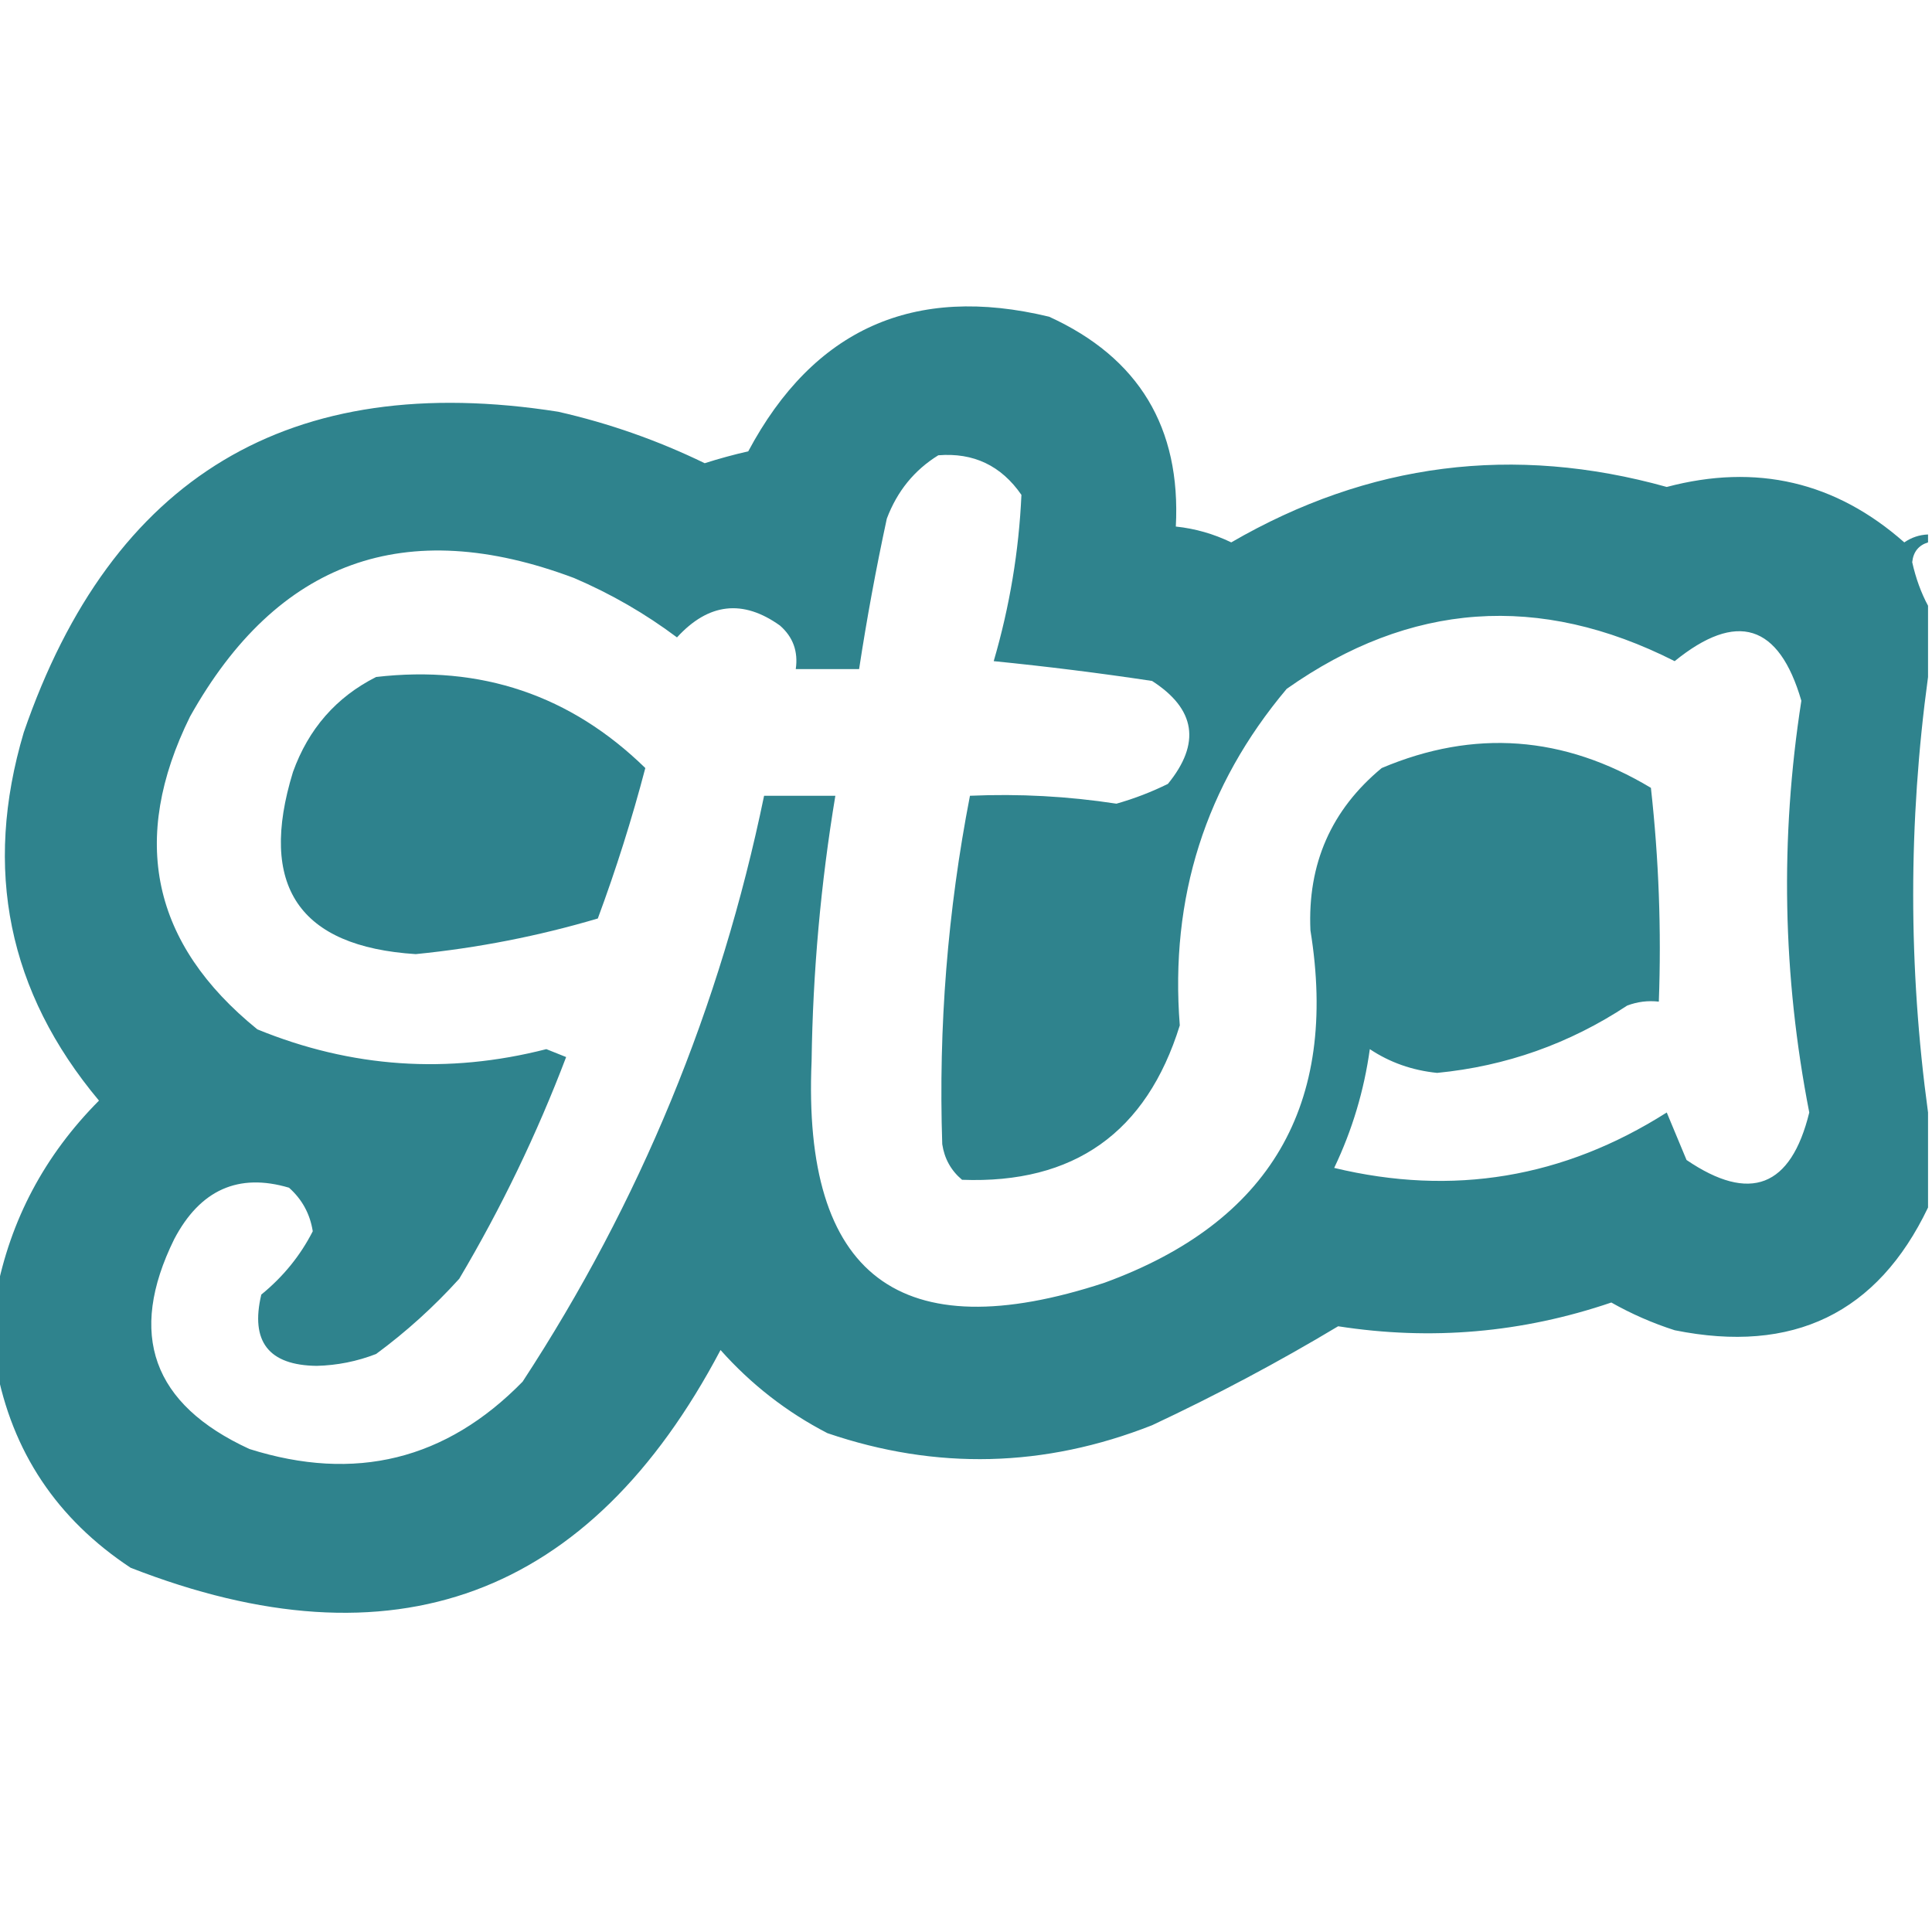 <?xml version="1.0" encoding="UTF-8"?>
<!DOCTYPE svg PUBLIC "-//W3C//DTD SVG 1.1//EN" "http://www.w3.org/Graphics/SVG/1.1/DTD/svg11.dtd">
<svg xmlns="http://www.w3.org/2000/svg" version="1.1" width="244px" height="244px" style="shape-rendering:geometricPrecision; text-rendering:geometricPrecision; image-rendering:optimizeQuality; fill-rule:evenodd; clip-rule:evenodd" xmlns:xlink="http://www.w3.org/1999/xlink">
<g><path style="opacity:0.952" fill="#257d88" d="M 243.5,67.5 C 243.5,67.833 243.5,68.167 243.5,68.5C 242.305,68.866 241.639,69.699 241.5,71C 241.954,73.03 242.62,74.863 243.5,76.5C 243.5,79.5 243.5,82.5 243.5,85.5C 240.999,103.842 240.999,122.175 243.5,140.5C 243.5,144.5 243.5,148.5 243.5,152.5C 237.119,165.855 226.452,171.022 211.5,168C 208.716,167.108 206.05,165.942 203.5,164.5C 192.248,168.329 180.748,169.329 169,167.5C 161.465,172.02 153.631,176.187 145.5,180C 131.919,185.354 118.252,185.688 104.5,181C 99.367,178.346 94.867,174.846 91,170.5C 74.495,201.783 49.661,210.95 16.5,198C 7.18,191.839 1.513,183.339 -0.5,172.5C -0.5,169.5 -0.5,166.5 -0.5,163.5C 1.293,154.085 5.626,145.918 12.5,139C 1.025,125.292 -2.142,109.792 3,92.5C 14.122,60.184 36.622,46.684 70.5,52C 76.914,53.456 83.08,55.623 89,58.5C 90.811,57.922 92.645,57.422 94.5,57C 102.756,41.539 115.423,35.873 132.5,40C 143.823,45.168 149.156,54.001 148.5,66.5C 150.937,66.756 153.271,67.423 155.5,68.5C 172.846,58.443 191.179,56.109 210.5,61.5C 221.82,58.502 231.82,60.835 240.5,68.5C 241.417,67.873 242.417,67.539 243.5,67.5 Z M 118.5,57.5 C 122.95,57.142 126.45,58.808 129,62.5C 128.681,69.602 127.514,76.602 125.5,83.5C 132.2,84.168 138.867,85.001 145.5,86C 151.011,89.545 151.677,93.879 147.5,99C 145.412,100.03 143.245,100.863 141,101.5C 134.881,100.562 128.714,100.228 122.5,100.5C 119.678,115.033 118.511,129.7 119,144.5C 119.273,146.329 120.107,147.829 121.5,149C 135.633,149.537 144.8,143.037 149,129.5C 147.733,113.373 152.233,99.206 162.5,87C 178.081,76.013 194.415,74.846 211.5,83.5C 219.347,77.136 224.68,78.802 227.5,88.5C 224.793,105.888 225.126,123.221 228.5,140.5C 226.185,149.947 221.018,151.947 213,146.5C 212.167,144.5 211.333,142.5 210.5,140.5C 197.473,148.773 183.473,151.106 168.5,147.5C 170.773,142.741 172.273,137.741 173,132.5C 175.522,134.181 178.355,135.181 181.5,135.5C 190.194,134.654 198.194,131.821 205.5,127C 206.793,126.51 208.127,126.343 209.5,126.5C 209.832,117.475 209.498,108.475 208.5,99.5C 197.499,92.898 186.166,92.064 174.5,97C 168.123,102.281 165.123,109.114 165.5,117.5C 169.069,139.533 160.402,154.367 139.5,162C 113.66,170.492 101.327,161.159 102.5,134C 102.658,122.75 103.658,111.583 105.5,100.5C 102.5,100.5 99.5,100.5 96.5,100.5C 90.994,127.166 80.828,151.833 66,174.5C 56.34,184.379 44.84,187.213 31.5,183C 19.245,177.362 16.078,168.529 22,156.5C 25.271,150.272 30.104,148.105 36.5,150C 38.152,151.47 39.152,153.303 39.5,155.5C 37.934,158.575 35.767,161.242 33,163.5C 31.595,169.427 33.928,172.427 40,172.5C 42.591,172.435 45.091,171.935 47.5,171C 51.299,168.203 54.799,165.036 58,161.5C 63.301,152.564 67.801,143.23 71.5,133.5C 70.667,133.167 69.833,132.833 69,132.5C 56.535,135.691 44.368,134.858 32.5,130C 19.177,119.198 16.344,106.032 24,90.5C 35.02,70.824 51.186,64.991 72.5,73C 77.16,74.995 81.493,77.495 85.5,80.5C 89.479,76.153 93.812,75.653 98.5,79C 100.155,80.444 100.822,82.278 100.5,84.5C 103.167,84.5 105.833,84.5 108.5,84.5C 109.471,78.143 110.638,71.81 112,65.5C 113.305,62.039 115.471,59.372 118.5,57.5 Z"/></g>
<g><path style="opacity:0.956" fill="#257d88" d="M 47.5,85.5 C 60.742,83.966 72.075,87.8 81.5,97C 79.804,103.456 77.804,109.789 75.5,116C 67.991,118.223 60.325,119.723 52.5,120.5C 37.749,119.551 32.583,111.885 37,97.5C 38.964,92.044 42.464,88.044 47.5,85.5 Z"/></g>
</svg>
